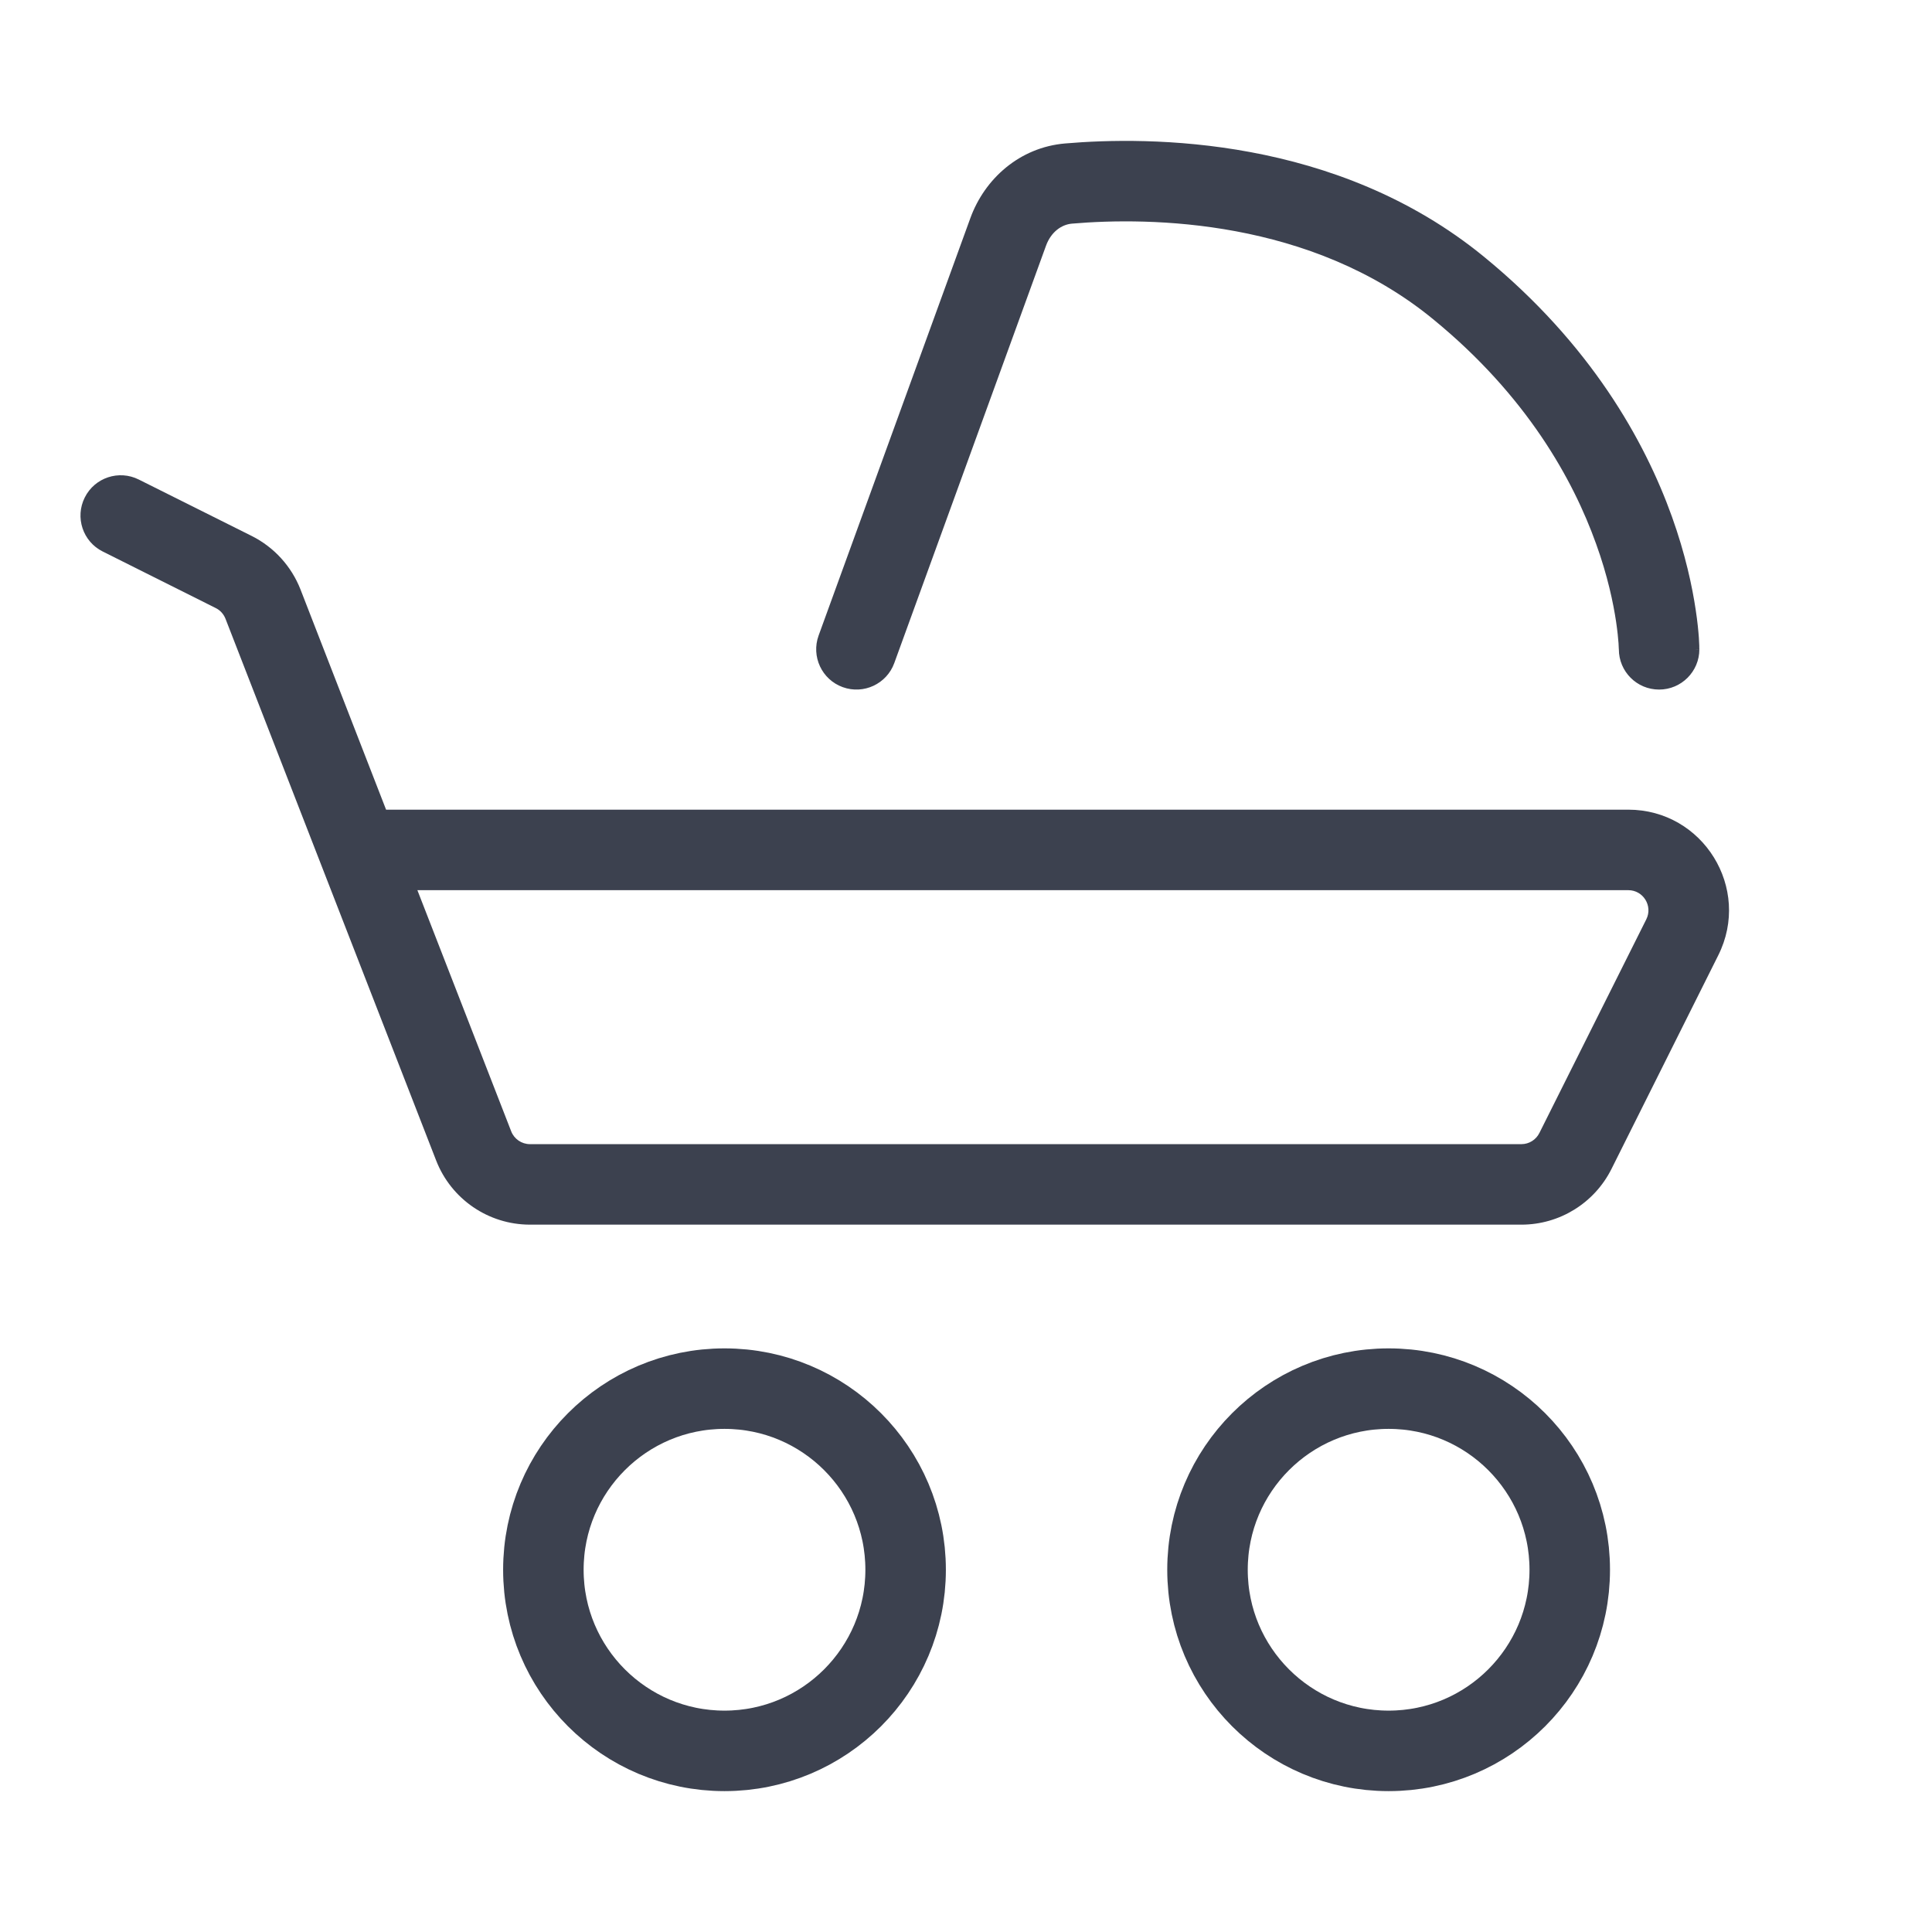 <svg width="24" height="24" viewBox="0 0 24 24" fill="none" xmlns="http://www.w3.org/2000/svg">
    <path d="M1.724 5.957C1.477 5.833 1.176 5.933 1.053 6.18C0.929 6.427 1.029 6.728 1.276 6.851L1.724 5.957ZM2.903 7.106L2.679 7.553L2.903 7.106ZM19.571 14.298L19.123 14.074V14.074L19.571 14.298ZM20.898 11.644L20.451 11.42V11.42L20.898 11.644ZM3.267 7.505L3.733 7.323V7.323L3.267 7.505ZM4.454 10.558L3.988 10.739L4.454 10.558ZM5.884 14.234L6.35 14.053H6.35L5.884 14.234ZM1.276 6.851L2.679 7.553L3.127 6.658L1.724 5.957L1.276 6.851ZM6.583 15.213H18.9V14.213H6.583V15.213ZM20.018 14.522L21.345 11.867L20.451 11.42L19.123 14.074L20.018 14.522ZM2.801 7.686L3.988 10.739L4.92 10.377L3.733 7.323L2.801 7.686ZM3.988 10.739L5.418 14.416L6.35 14.053L4.92 10.377L3.988 10.739ZM20.227 10.058H4.454V11.058H20.227V10.058ZM21.345 11.867C21.761 11.036 21.156 10.058 20.227 10.058V11.058C20.413 11.058 20.534 11.254 20.451 11.42L21.345 11.867ZM18.9 15.213C19.373 15.213 19.806 14.945 20.018 14.522L19.123 14.074C19.081 14.159 18.994 14.213 18.9 14.213V15.213ZM6.583 14.213C6.48 14.213 6.387 14.149 6.35 14.053L5.418 14.416C5.605 14.896 6.067 15.213 6.583 15.213V14.213ZM2.679 7.553C2.735 7.58 2.778 7.628 2.801 7.686L3.733 7.323C3.62 7.034 3.404 6.797 3.127 6.658L2.679 7.553Z" fill="#3C414F"/>
    <path d="M10.169 7.895C10.075 8.155 10.209 8.442 10.469 8.536C10.728 8.63 11.015 8.496 11.109 8.237L10.169 7.895ZM18.117 3.576L18.434 3.189L18.117 3.576ZM20.11 8.066C20.11 8.342 20.333 8.566 20.61 8.566C20.886 8.566 21.11 8.342 21.11 8.066H20.11ZM12.524 2.881L12.054 2.71L12.524 2.881ZM13.274 2.28L13.317 2.778L13.274 2.28ZM11.109 8.237L12.994 3.052L12.054 2.71L10.169 7.895L11.109 8.237ZM13.317 2.778C14.286 2.695 16.281 2.719 17.8 3.963L18.434 3.189C16.602 1.69 14.271 1.693 13.232 1.782L13.317 2.778ZM17.8 3.963C18.967 4.917 19.542 5.96 19.827 6.755C19.971 7.153 20.041 7.491 20.076 7.725C20.093 7.842 20.102 7.932 20.106 7.991C20.108 8.02 20.109 8.042 20.109 8.054C20.11 8.061 20.11 8.065 20.11 8.067C20.11 8.068 20.11 8.068 20.11 8.068C20.11 8.068 20.11 8.068 20.11 8.068C20.11 8.067 20.11 8.067 20.11 8.067C20.11 8.067 20.11 8.066 20.11 8.066C20.11 8.066 20.11 8.066 20.61 8.066C21.11 8.066 21.11 8.066 21.11 8.065C21.11 8.065 21.11 8.065 21.11 8.065C21.11 8.064 21.11 8.064 21.11 8.064C21.11 8.063 21.11 8.061 21.11 8.06C21.11 8.058 21.11 8.055 21.109 8.051C21.109 8.043 21.109 8.034 21.109 8.021C21.108 7.997 21.106 7.964 21.104 7.922C21.098 7.839 21.087 7.722 21.065 7.578C21.022 7.288 20.937 6.886 20.769 6.417C20.431 5.476 19.76 4.274 18.434 3.189L17.8 3.963ZM12.994 3.052C13.056 2.882 13.186 2.789 13.317 2.778L13.232 1.782C12.665 1.83 12.231 2.222 12.054 2.71L12.994 3.052Z" fill="#3C414F"/>
    <circle cx="9" cy="19.5" r="2.25" stroke="#3C414F" stroke-linejoin="round"/>
    <circle cx="17.25" cy="19.5" r="2.25" stroke="#3C414F" stroke-linejoin="round"/>
</svg>